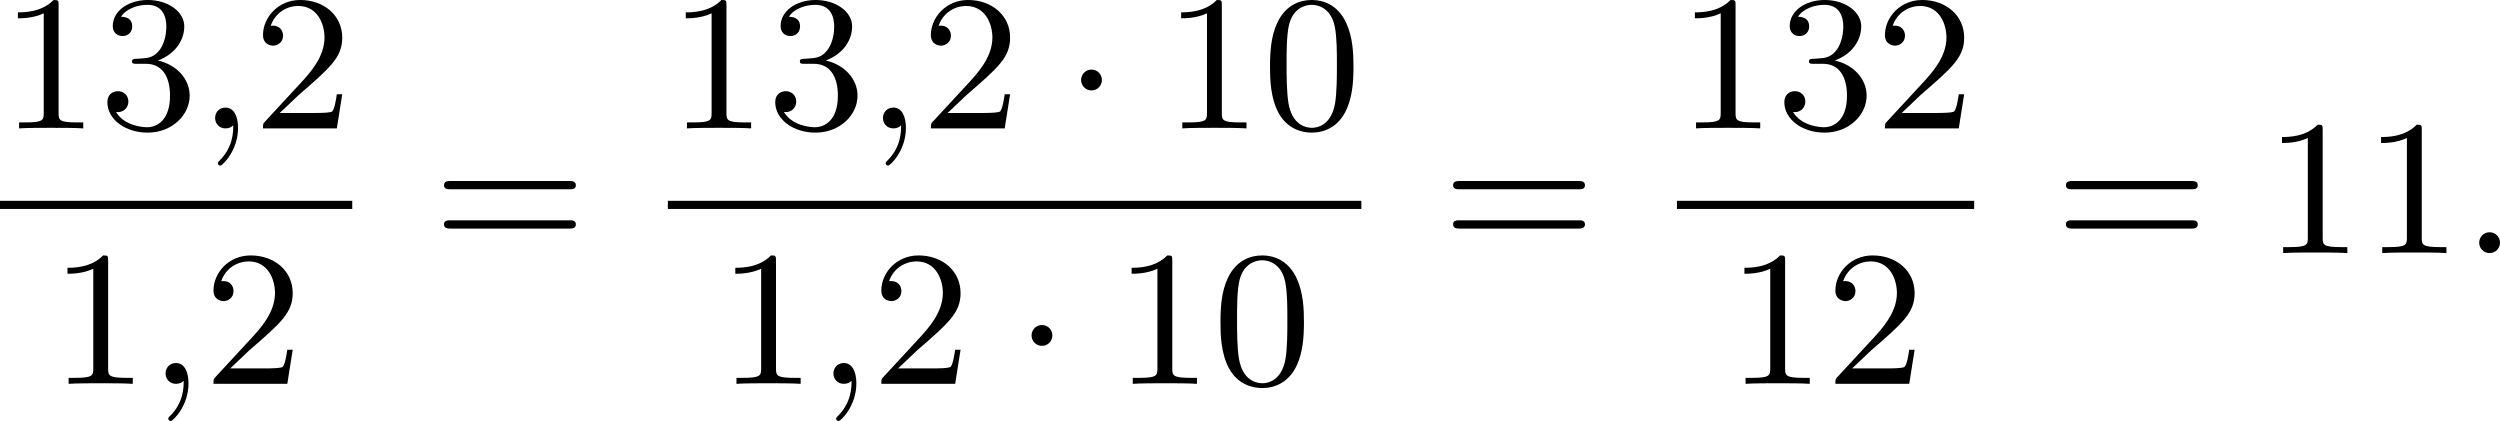 <?xml version='1.0' encoding='UTF-8'?>
<!-- This file was generated by dvisvgm 2.13.3 -->
<svg version='1.1' xmlns='http://www.w3.org/2000/svg' xmlns:xlink='http://www.w3.org/1999/xlink' width='232.543pt' height='39.164pt' viewBox='212.889 375.603 232.543 39.164'>
<defs>
<path id='g0-1' d='M1.757-2.251C1.757-2.511 1.551-2.735 1.273-2.735S.789-2.511 .789-2.251S.995-1.766 1.273-1.766S1.757-1.991 1.757-2.251Z'/>
<path id='g3-48' d='M4.241-2.869C4.241-3.47 4.214-4.241 3.9-4.914C3.506-5.756 2.824-5.972 2.304-5.972C1.766-5.972 1.085-5.756 .69-4.896C.403-4.277 .359-3.551 .359-2.869C.359-2.286 .377-1.417 .762-.708C1.184 .054 1.883 .197 2.295 .197C2.878 .197 3.542-.054 3.918-.879C4.187-1.479 4.241-2.152 4.241-2.869ZM2.304-.027C2.035-.027 1.39-.152 1.219-1.166C1.13-1.695 1.13-2.466 1.13-2.977C1.13-3.587 1.13-4.295 1.237-4.788C1.417-5.586 1.991-5.747 2.295-5.747C2.636-5.747 3.201-5.568 3.371-4.734C3.47-4.241 3.47-3.542 3.47-2.977C3.47-2.421 3.47-1.668 3.38-1.139C3.192-.117 2.529-.027 2.304-.027Z'/>
<path id='g3-49' d='M2.726-5.73C2.726-5.954 2.717-5.972 2.493-5.972C1.937-5.398 1.112-5.398 .834-5.398V-5.12C1.004-5.12 1.551-5.12 2.035-5.353V-.717C2.035-.386 2.008-.278 1.175-.278H.888V0C1.21-.027 2.008-.027 2.376-.027S3.551-.027 3.873 0V-.278H3.587C2.753-.278 2.726-.386 2.726-.717V-5.73Z'/>
<path id='g3-50' d='M4.142-1.587H3.891C3.873-1.47 3.802-.941 3.685-.798C3.631-.717 3.013-.717 2.833-.717H1.237L2.125-1.56C3.596-2.833 4.142-3.309 4.142-4.223C4.142-5.254 3.291-5.972 2.188-5.972C1.157-5.972 .457-5.156 .457-4.34C.457-3.891 .843-3.847 .924-3.847C1.121-3.847 1.39-3.99 1.39-4.313C1.39-4.582 1.201-4.779 .924-4.779C.879-4.779 .852-4.779 .816-4.77C1.031-5.407 1.605-5.694 2.089-5.694C3.004-5.694 3.318-4.842 3.318-4.223C3.318-3.309 2.627-2.564 2.197-2.098L.556-.323C.457-.224 .457-.206 .457 0H3.891L4.142-1.587Z'/>
<path id='g3-51' d='M2.735-3.156C3.569-3.47 3.963-4.125 3.963-4.743C3.963-5.434 3.201-5.972 2.268-5.972S.637-5.443 .637-4.761C.637-4.465 .834-4.295 1.094-4.295S1.542-4.483 1.542-4.743C1.542-5.057 1.327-5.192 1.022-5.192C1.255-5.568 1.802-5.747 2.242-5.747C2.986-5.747 3.129-5.156 3.129-4.734C3.129-4.465 3.075-4.035 2.851-3.694C2.573-3.291 2.26-3.273 2-3.255C1.775-3.237 1.757-3.237 1.686-3.237C1.605-3.228 1.533-3.219 1.533-3.12C1.533-3.004 1.605-3.004 1.757-3.004H2.179C2.959-3.004 3.3-2.376 3.3-1.524C3.3-.377 2.69-.054 2.233-.054C2.062-.054 1.193-.099 .789-.762C1.112-.717 1.363-.941 1.363-1.246C1.363-1.542 1.139-1.731 .879-1.731C.655-1.731 .386-1.596 .386-1.219C.386-.421 1.219 .197 2.26 .197C3.38 .197 4.214-.61 4.214-1.524C4.214-2.304 3.596-2.968 2.735-3.156Z'/>
<path id='g3-61' d='M6.348-2.968C6.474-2.968 6.644-2.968 6.644-3.156C6.644-3.353 6.447-3.353 6.312-3.353H.843C.708-3.353 .511-3.353 .511-3.156C.511-2.968 .69-2.968 .807-2.968H6.348ZM6.312-1.139C6.447-1.139 6.644-1.139 6.644-1.336C6.644-1.524 6.474-1.524 6.348-1.524H.807C.69-1.524 .511-1.524 .511-1.336C.511-1.139 .708-1.139 .843-1.139H6.312Z'/>
<path id='g1-58' d='M1.757-.484C1.757-.744 1.551-.968 1.273-.968S.789-.744 .789-.484S.995 0 1.273 0S1.757-.224 1.757-.484Z'/>
<path id='g1-59' d='M1.632-.143C1.632 .152 1.632 .888 .968 1.524C.915 1.578 .915 1.587 .915 1.623C.915 1.686 .977 1.731 1.031 1.731C1.13 1.731 1.856 1.031 1.856-.018C1.856-.574 1.659-.968 1.273-.968C.968-.968 .789-.735 .789-.484S.968 0 1.273 0C1.408 0 1.542-.045 1.632-.143Z'/>
</defs>
<g id='page1' transform='matrix(2 0 0 2 0 0)'>
<use x='106.444' y='193.773' xlink:href='#g3-49'/>
<use x='111.052' y='193.773' xlink:href='#g3-51'/>
<use x='115.66' y='193.773' xlink:href='#g1-59'/>
<use x='118.219' y='193.773' xlink:href='#g3-50'/>
<rect x='106.444' y='197.141' height='.379' width='16.383'/>
<use x='108.748' y='205.653' xlink:href='#g3-49'/>
<use x='113.356' y='205.653' xlink:href='#g1-59'/>
<use x='115.916' y='205.653' xlink:href='#g3-50'/>
<use x='126.583' y='199.572' xlink:href='#g3-61'/>
<use x='137.505' y='193.773' xlink:href='#g3-49'/>
<use x='142.113' y='193.773' xlink:href='#g3-51'/>
<use x='146.721' y='193.773' xlink:href='#g1-59'/>
<use x='149.281' y='193.773' xlink:href='#g3-50'/>
<use x='155.936' y='193.773' xlink:href='#g0-1'/>
<use x='160.544' y='193.773' xlink:href='#g3-49'/>
<use x='165.152' y='193.773' xlink:href='#g3-48'/>
<rect x='137.505' y='197.141' height='.379' width='32.254'/>
<use x='139.809' y='205.653' xlink:href='#g3-49'/>
<use x='144.417' y='205.653' xlink:href='#g1-59'/>
<use x='146.977' y='205.653' xlink:href='#g3-50'/>
<use x='153.632' y='205.653' xlink:href='#g0-1'/>
<use x='158.24' y='205.653' xlink:href='#g3-49'/>
<use x='162.848' y='205.653' xlink:href='#g3-48'/>
<use x='173.515' y='199.572' xlink:href='#g3-61'/>
<use x='184.437' y='193.773' xlink:href='#g3-49'/>
<use x='189.045' y='193.773' xlink:href='#g3-51'/>
<use x='193.653' y='193.773' xlink:href='#g3-50'/>
<rect x='184.437' y='197.141' height='.379' width='13.823'/>
<use x='186.741' y='205.653' xlink:href='#g3-49'/>
<use x='191.349' y='205.653' xlink:href='#g3-50'/>
<use x='202.016' y='199.572' xlink:href='#g3-61'/>
<use x='211.743' y='199.572' xlink:href='#g3-49'/>
<use x='216.351' y='199.572' xlink:href='#g3-49'/>
<use x='220.959' y='199.572' xlink:href='#g1-58'/>
</g>
</svg>